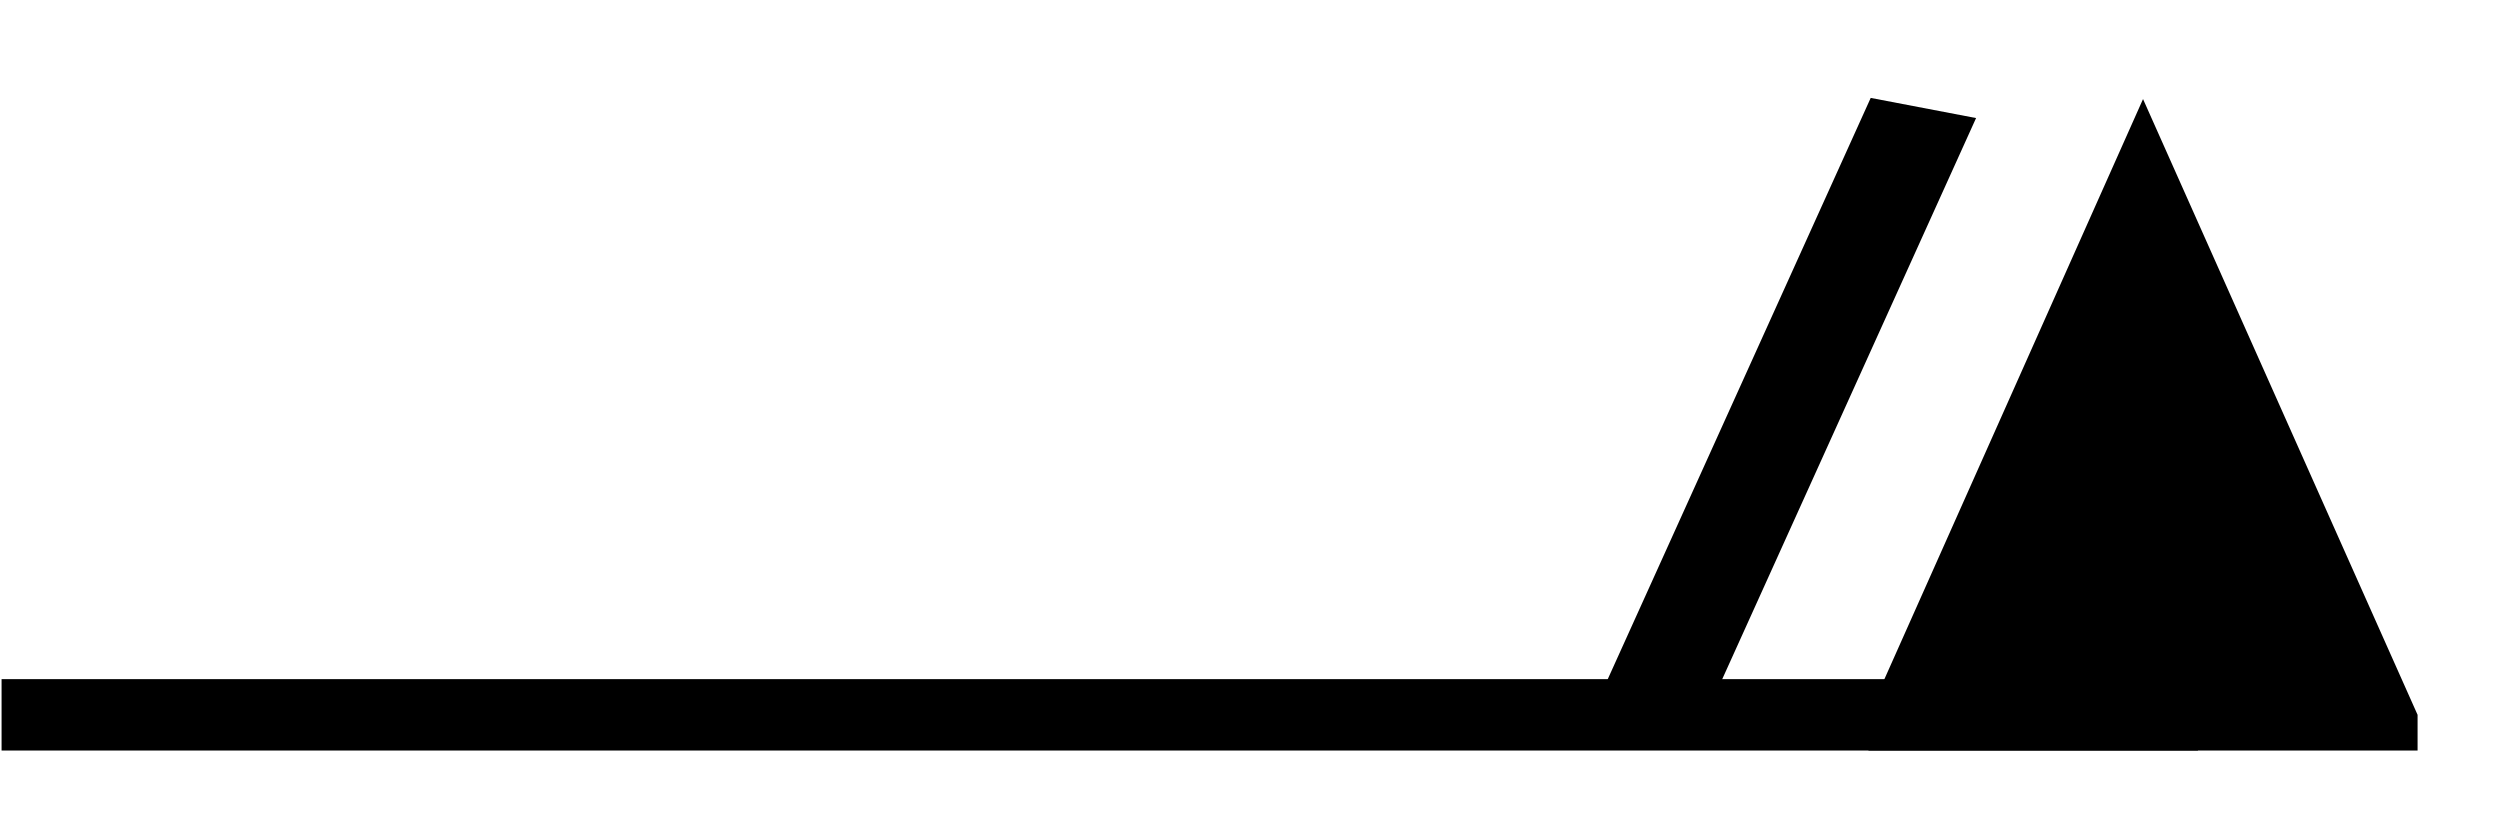 <?xml version='1.0' encoding='UTF-8'?>
<svg:svg xmlns:dc="http://purl.org/dc/elements/1.1/" xmlns:cc="http://creativecommons.org/ns#" xmlns:rdf="http://www.w3.org/1999/02/22-rdf-syntax-ns#" xmlns:svg="http://www.w3.org/2000/svg" version="1.1" width="165" height="55" viewBox="-48 -33 41.25 13.75" id="svg3368">
  <svg:title>Observed wind speed: 58–62 knots</svg:title>
  <svg:desc>WMO international weather symbol: Observed wind speed: 58–62 knots</svg:desc>
  <svg:g transform="matrix(0.906,0,0,0.589,-9.016,0.146)" id="g2986">
    <svg:path d="m 1,-35.25 0,-1 -5,-17.25 -5,17.25 0,1" id="path3371" style="fill:#000000;stroke:none"/>
    <svg:g transform="matrix(-1,0,0,1,-43,-36.25)" id="g3373" style="fill:none;stroke:#000000;stroke-width:2">
      <svg:path d="M 0,0 H -40" id="path3375"/>
      <svg:path d="m -30,0 -5,-17" id="path3377"/>
    </svg:g>
  </svg:g>
</svg:svg>
